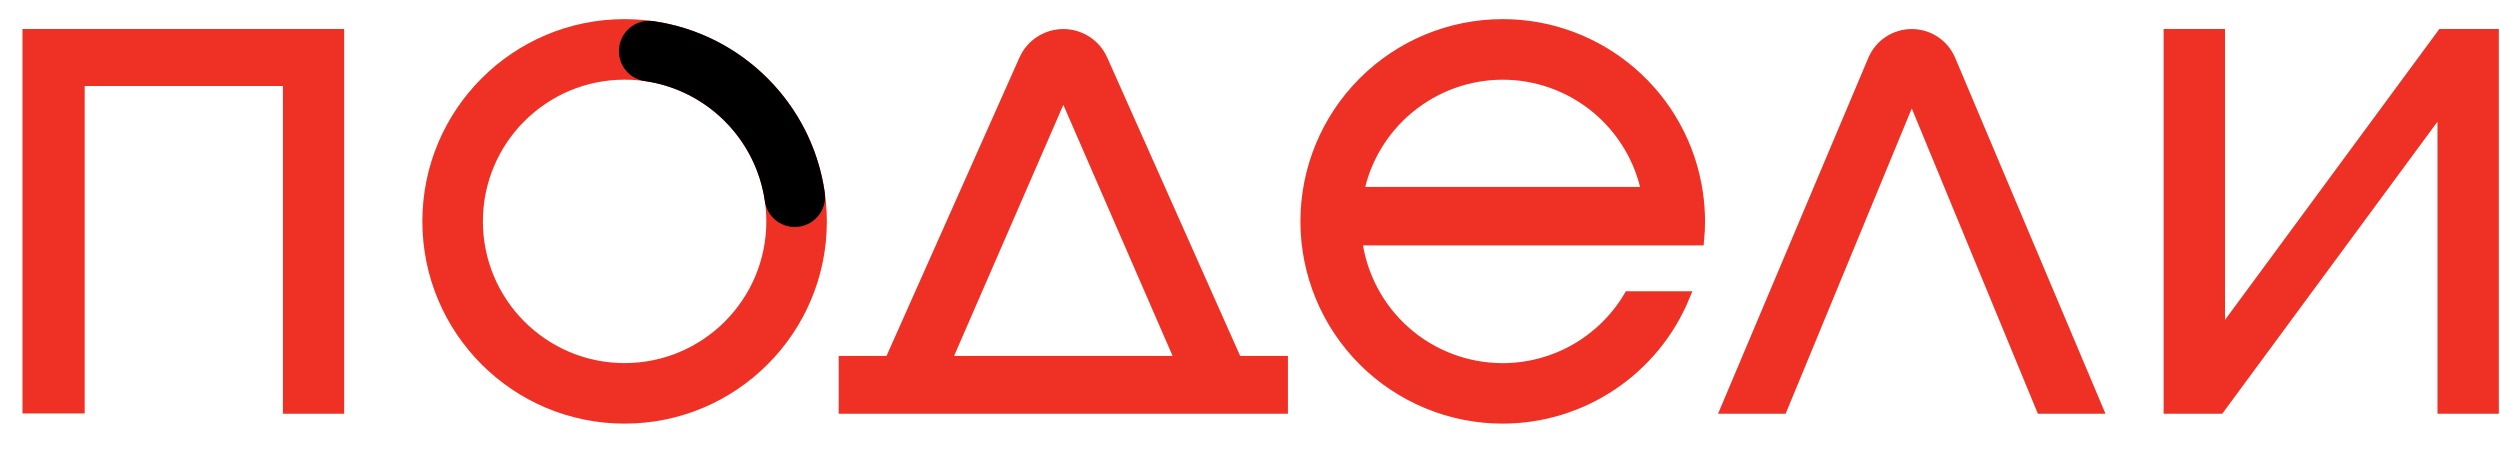 <svg width="89" height="16" viewBox="0 0 89 16" fill="none" xmlns="http://www.w3.org/2000/svg">
<path d="M12.052 14.53C12.052 10.077 12.052 5.654 12.052 1.233C8.348 1.233 4.675 1.233 1 1.233C1 5.681 1 10.095 1 14.52C1.604 14.52 2.19 14.52 2.815 14.52C2.815 10.613 2.815 6.741 2.815 2.861C5.314 2.861 7.771 2.861 10.273 2.861C10.273 6.761 10.273 10.632 10.273 14.529C10.88 14.53 11.444 14.53 12.052 14.53Z" fill="#EE3124" stroke="#EE3124" stroke-width="0.4"/>
<path d="M44.02 12.871L39.234 2.129C38.992 1.585 38.451 1.234 37.855 1.234C37.259 1.234 36.718 1.585 36.476 2.129L31.69 12.871H30.058V14.53H45.65V12.871H44.02ZM37.855 3.231L42.05 12.871H33.66L37.855 3.231Z" fill="#EE3124" stroke="#EE3124" stroke-width="0.4"/>
<path d="M74.654 14.53L69.42 2.137C69.189 1.589 68.653 1.234 68.059 1.234C67.465 1.234 66.929 1.589 66.697 2.137L61.464 14.53H63.434L68.059 3.337L72.683 14.53H74.654Z" fill="#EE3124" stroke="#EE3124" stroke-width="0.4"/>
<path d="M86.974 1.233H86.941L79.01 11.996V1.233H77.225V14.417V14.53H79.01L86.974 3.724V14.53H88.758V1.303V1.233H86.974Z" fill="#EE3124" stroke="#EE3124" stroke-width="0.4"/>
<path d="M53.493 13.128C52.215 13.127 50.982 12.661 50.024 11.816C49.066 10.97 48.45 9.804 48.29 8.537H60.468C60.489 8.321 60.499 8.097 60.499 7.882C60.499 7.539 60.473 7.195 60.423 6.855C60.177 5.194 59.342 3.676 58.07 2.58C56.798 1.483 55.174 0.88 53.495 0.881C51.638 0.881 49.858 1.618 48.545 2.931C47.232 4.244 46.495 6.024 46.495 7.881C46.495 9.737 47.232 11.518 48.545 12.831C49.858 14.143 51.638 14.881 53.495 14.881C54.876 14.88 56.227 14.47 57.375 13.702C58.524 12.935 59.42 11.845 59.95 10.569H57.996C57.532 11.349 56.872 11.995 56.083 12.444C55.294 12.892 54.401 13.128 53.493 13.128ZM53.493 2.637C54.706 2.637 55.882 3.057 56.819 3.826C57.757 4.596 58.4 5.666 58.637 6.855H48.351C48.589 5.667 49.232 4.598 50.17 3.829C51.108 3.061 52.282 2.637 53.495 2.637H53.493Z" fill="#EE3124" stroke="#EE3124" stroke-width="0.4"/>
<path d="M22.236 0.881C18.37 0.881 15.236 4.015 15.236 7.881C15.236 11.747 18.37 14.881 22.236 14.881C26.102 14.881 29.236 11.747 29.236 7.881C29.236 4.015 26.102 0.881 22.236 0.881ZM22.236 13.126C19.339 13.126 16.991 10.777 16.991 7.881C16.991 4.985 19.339 2.636 22.236 2.636C25.132 2.636 27.481 4.985 27.481 7.881C27.481 10.777 25.132 13.126 22.236 13.126Z" fill="#EE3124" stroke="#EE3124" stroke-width="0.4"/>
<path d="M22.234 1.821C22.234 2.254 22.55 2.626 22.98 2.688C25.28 3.015 27.099 4.835 27.427 7.135C27.488 7.565 27.861 7.881 28.294 7.881C28.823 7.881 29.239 7.414 29.164 6.889C28.728 3.816 26.297 1.385 23.225 0.949C22.701 0.876 22.234 1.291 22.234 1.821Z" fill="black" stroke="black" stroke-width="0.4"/>
</svg>
